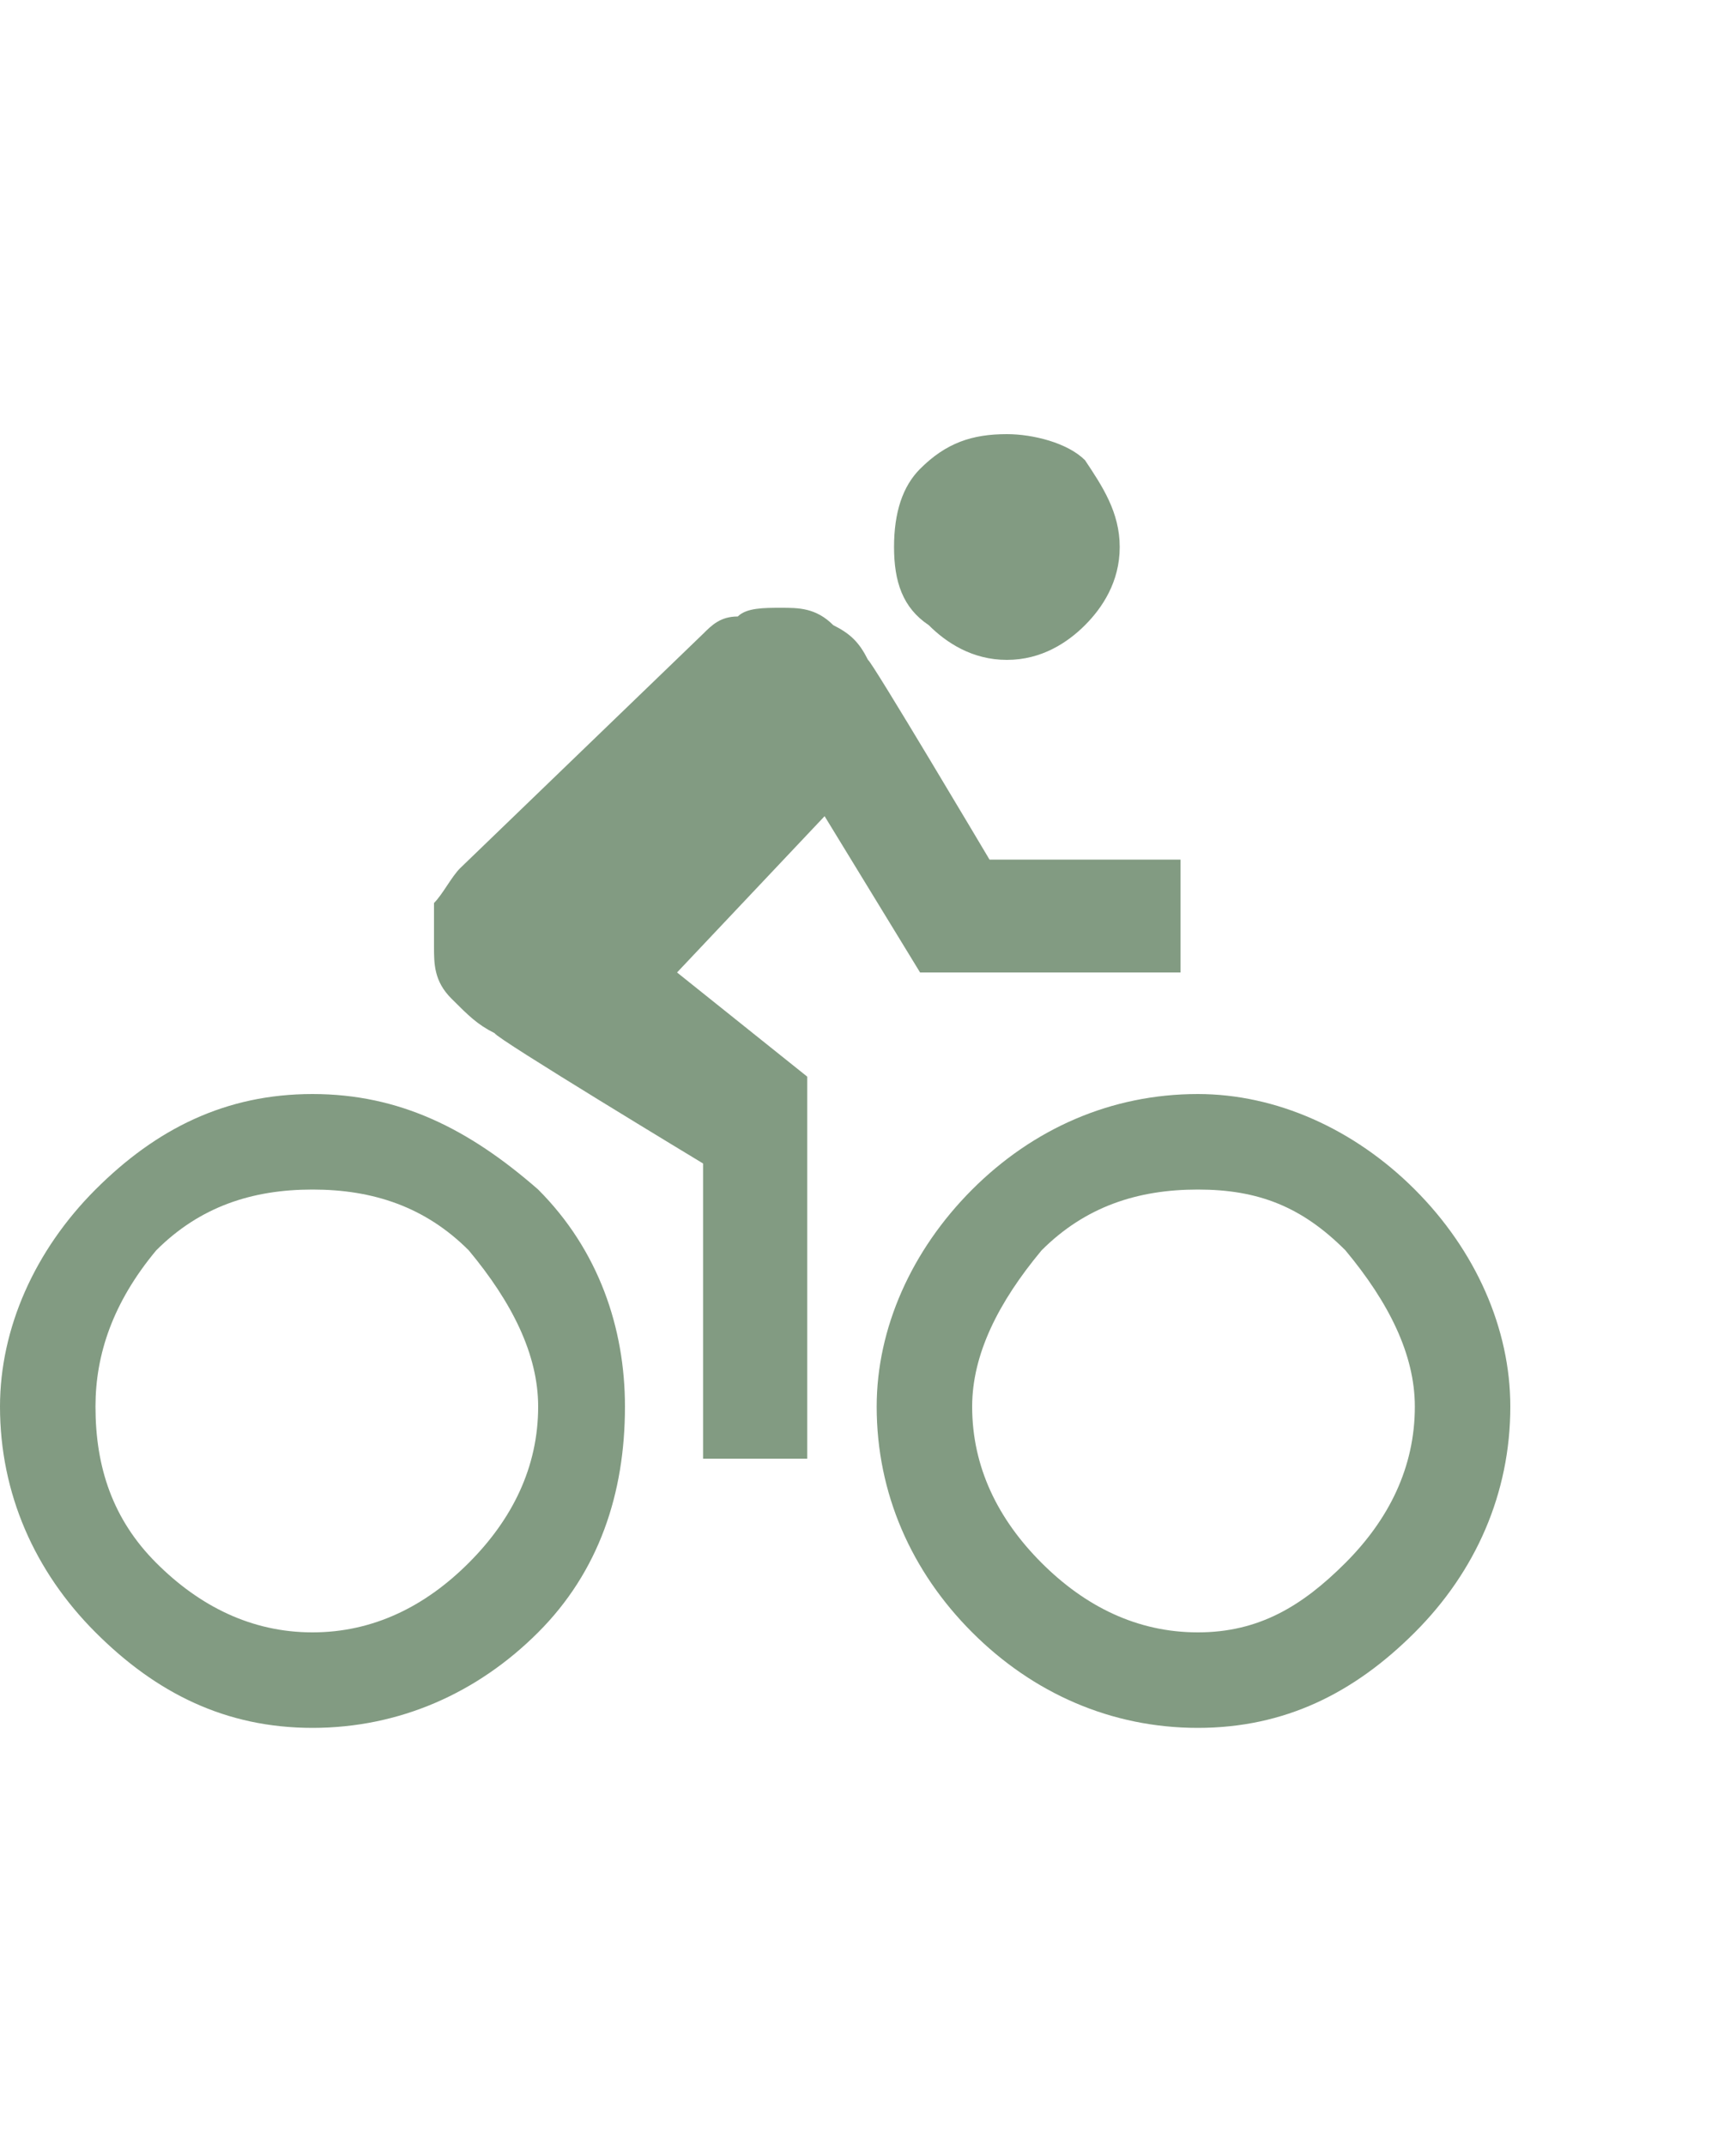<?xml version="1.0" standalone="no"?><!DOCTYPE svg PUBLIC "-//W3C//DTD SVG 1.1//EN" "http://www.w3.org/Graphics/SVG/1.1/DTD/svg11.dtd"><svg xmlns="http://www.w3.org/2000/svg" version="1.1" width="20px" height="24.7px" viewBox="0 -3 20 24.7" style="top:-3px"><desc/><defs/><g id="Polygon30507"><path d="m11.6 4.6c-.4 0-.7-.2-.9-.4c-.3-.2-.4-.5-.4-.9c0-.4.1-.7.3-.9c.3-.3.6-.4 1-.4c.3 0 .7.1.9.3c.2.3.4.6.4 1c0 .4-.2.7-.4.9c-.2.2-.5.4-.9.4c0 0 0 0 0 0zm2.2 5c.9 0 1.8.4 2.5 1.1c.7.7 1.1 1.6 1.1 2.5c0 1-.4 1.9-1.1 2.6c-.7.7-1.5 1.1-2.5 1.1c-1 0-1.9-.4-2.6-1.1c-.7-.7-1.1-1.6-1.1-2.6c0-.9.4-1.8 1.1-2.5c.7-.7 1.6-1.1 2.6-1.1c0 0 0 0 0 0zm0 6.2c.7 0 1.2-.3 1.7-.8c.5-.5.8-1.1.8-1.8c0-.6-.3-1.2-.8-1.8c-.5-.5-1-.7-1.7-.7c-.7 0-1.3.2-1.8.7c-.5.6-.8 1.2-.8 1.8c0 .7.3 1.3.8 1.8c.5.5 1.1.8 1.8.8c0 0 0 0 0 0zm-4.3-9.4l-1.7 1.8l1.5 1.2l0 4.4l-1.2 0l0-3.4c0 0-2.4-1.45-2.4-1.5c-.2-.1-.3-.2-.5-.4c-.2-.2-.2-.4-.2-.6c0-.2 0-.3 0-.5c.1-.1.2-.3.3-.4c0 0 2.8-2.7 2.8-2.7c.1-.1.2-.2.4-.2c.1-.1.3-.1.5-.1c.2 0 .4 0 .6.2c.2.1.3.2.4.4c.04.01 1.4 2.3 1.4 2.3l2.2 0l0 1.3l-3 0l-1.1-1.8zm-5.9 3.2c1 0 1.8.4 2.6 1.1c.7.7 1 1.6 1 2.5c0 1-.3 1.9-1 2.6c-.7.7-1.6 1.1-2.6 1.1c-1 0-1.8-.4-2.5-1.1c-.7-.7-1.1-1.6-1.1-2.6c0-.9.4-1.8 1.1-2.5c.7-.7 1.5-1.1 2.5-1.1c0 0 0 0 0 0zm0 6.2c.7 0 1.3-.3 1.8-.8c.5-.5.8-1.1.8-1.8c0-.6-.3-1.2-.8-1.8c-.5-.5-1.1-.7-1.8-.7c-.7 0-1.3.2-1.8.7c-.5.6-.7 1.2-.7 1.8c0 .7.2 1.3.7 1.8c.5.5 1.1.8 1.8.8c0 0 0 0 0 0z" stroke="none" fill="#829b82"/></g></svg>